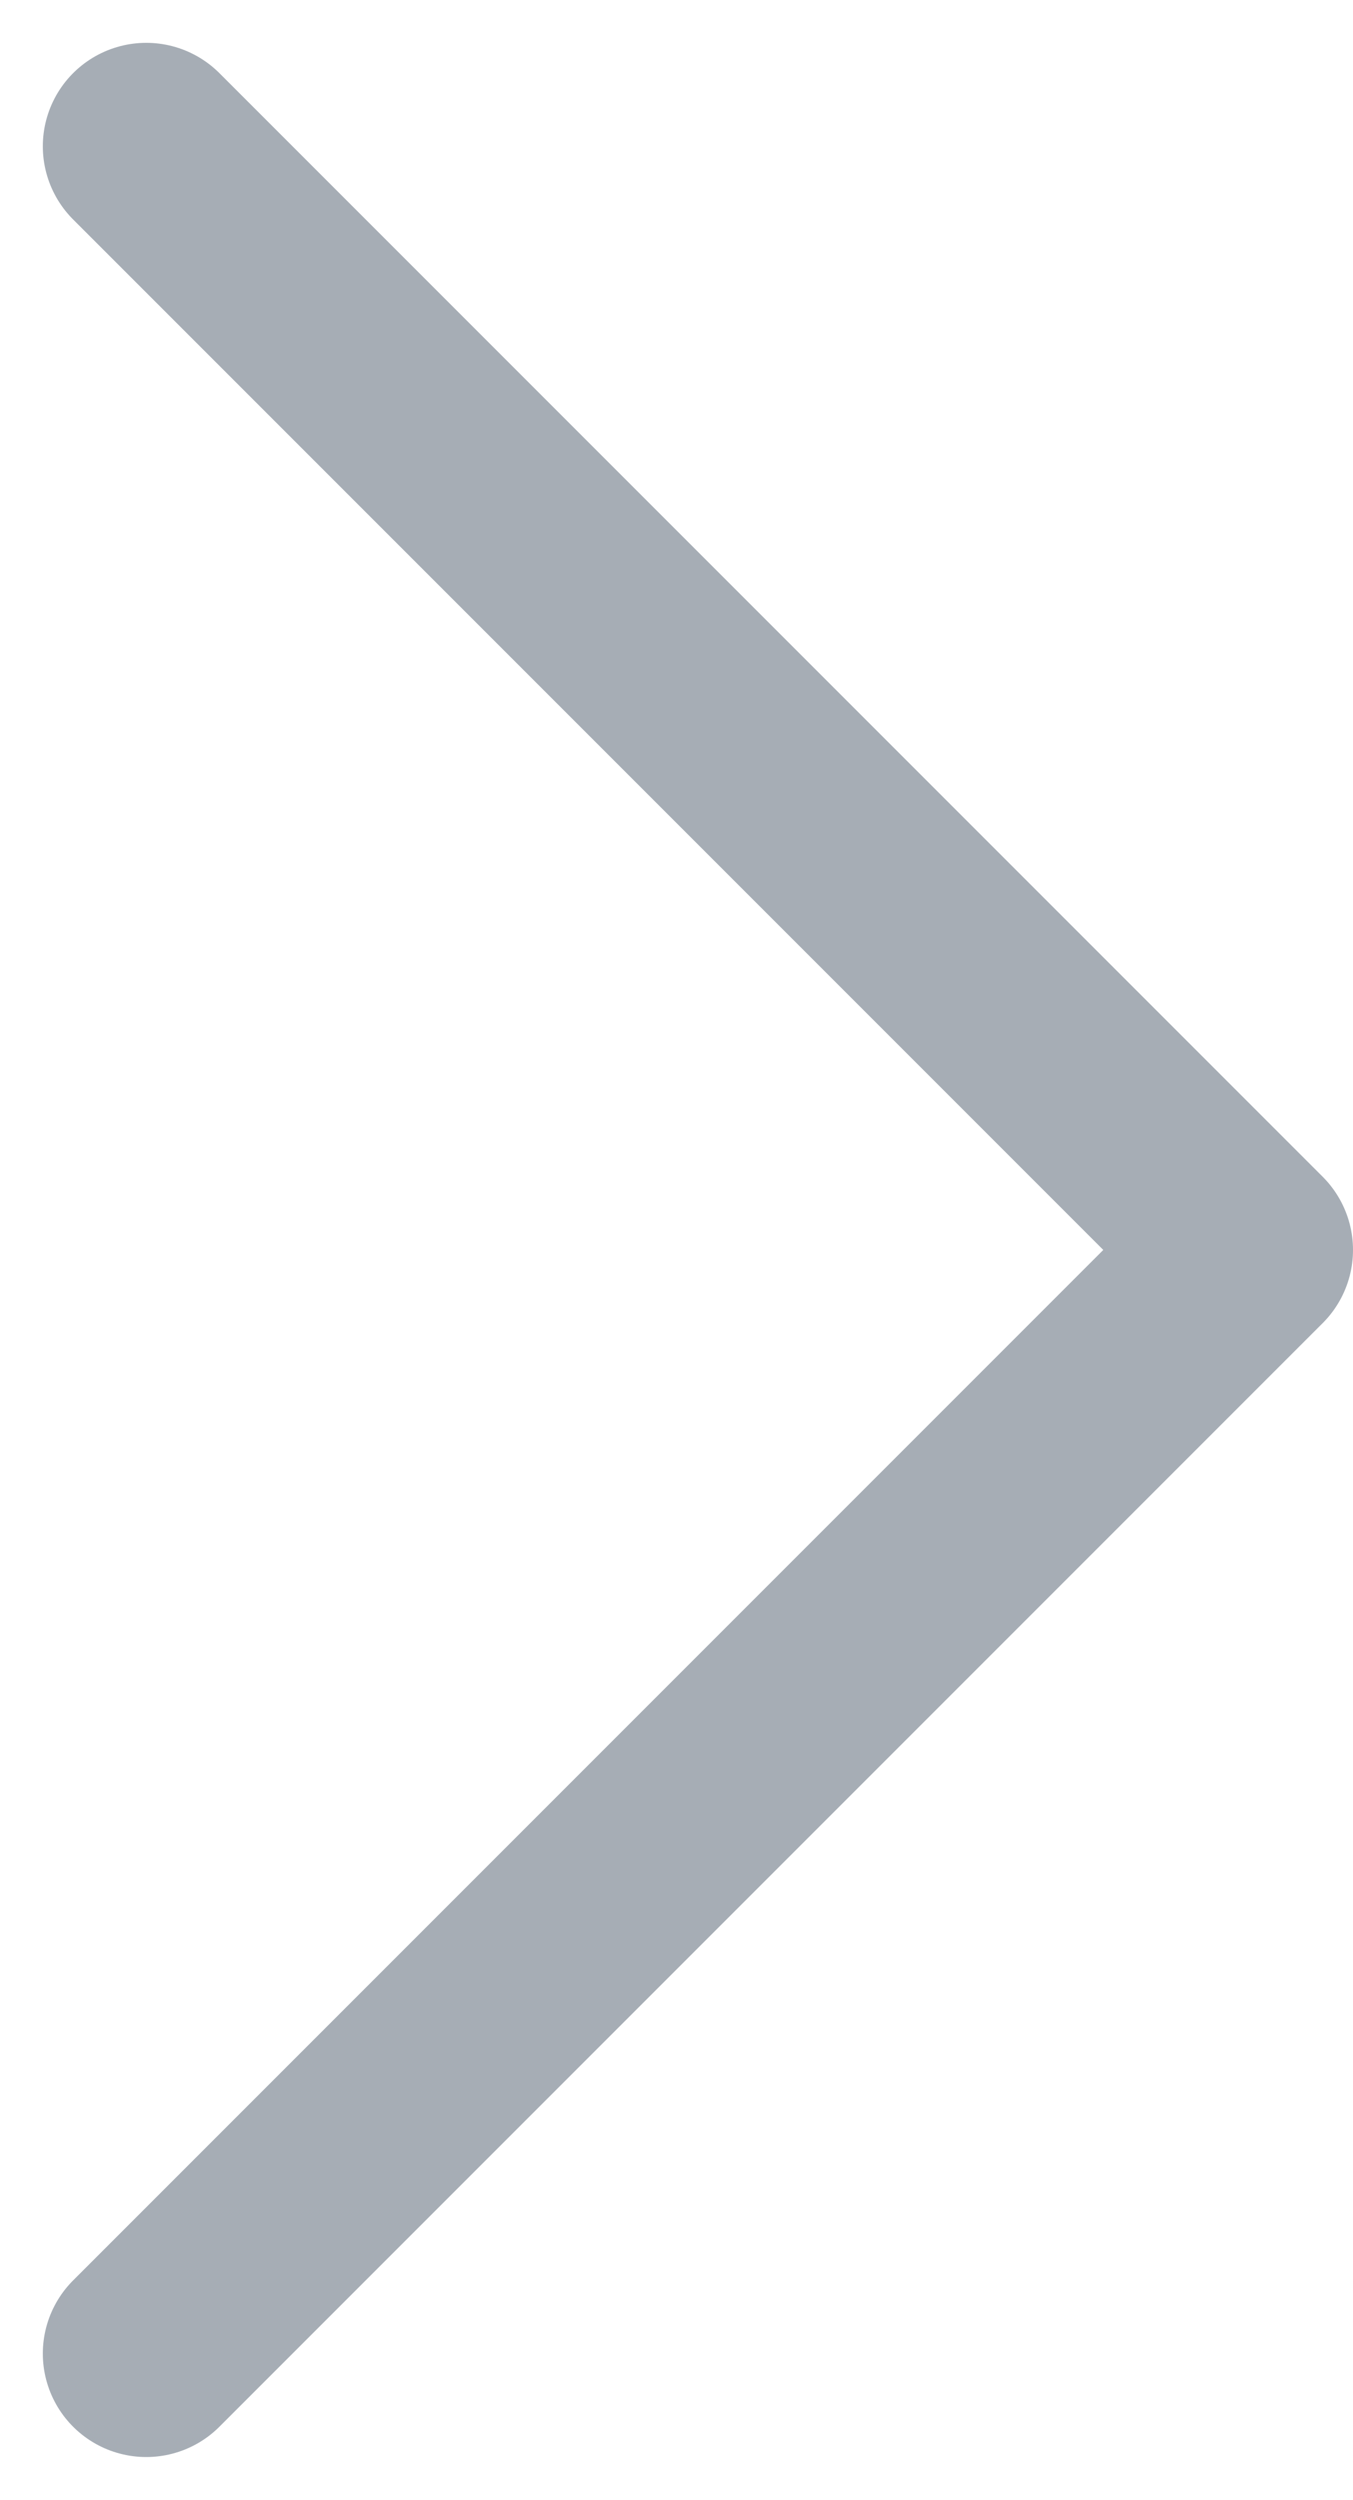 <svg xmlns="http://www.w3.org/2000/svg" width="19.621" height="36.242" viewBox="0 0 19.621 36.242">
  <g id="矢印" transform="translate(2.121 2.121)">
    <path id="パス_52086" data-name="パス 52086" d="M1144,4160l16,16-16,16" transform="translate(-1144 -4160)" fill="none" stroke="#a6adb5" stroke-linecap="round" stroke-linejoin="round" stroke-width="3"/>
  </g>
</svg>
